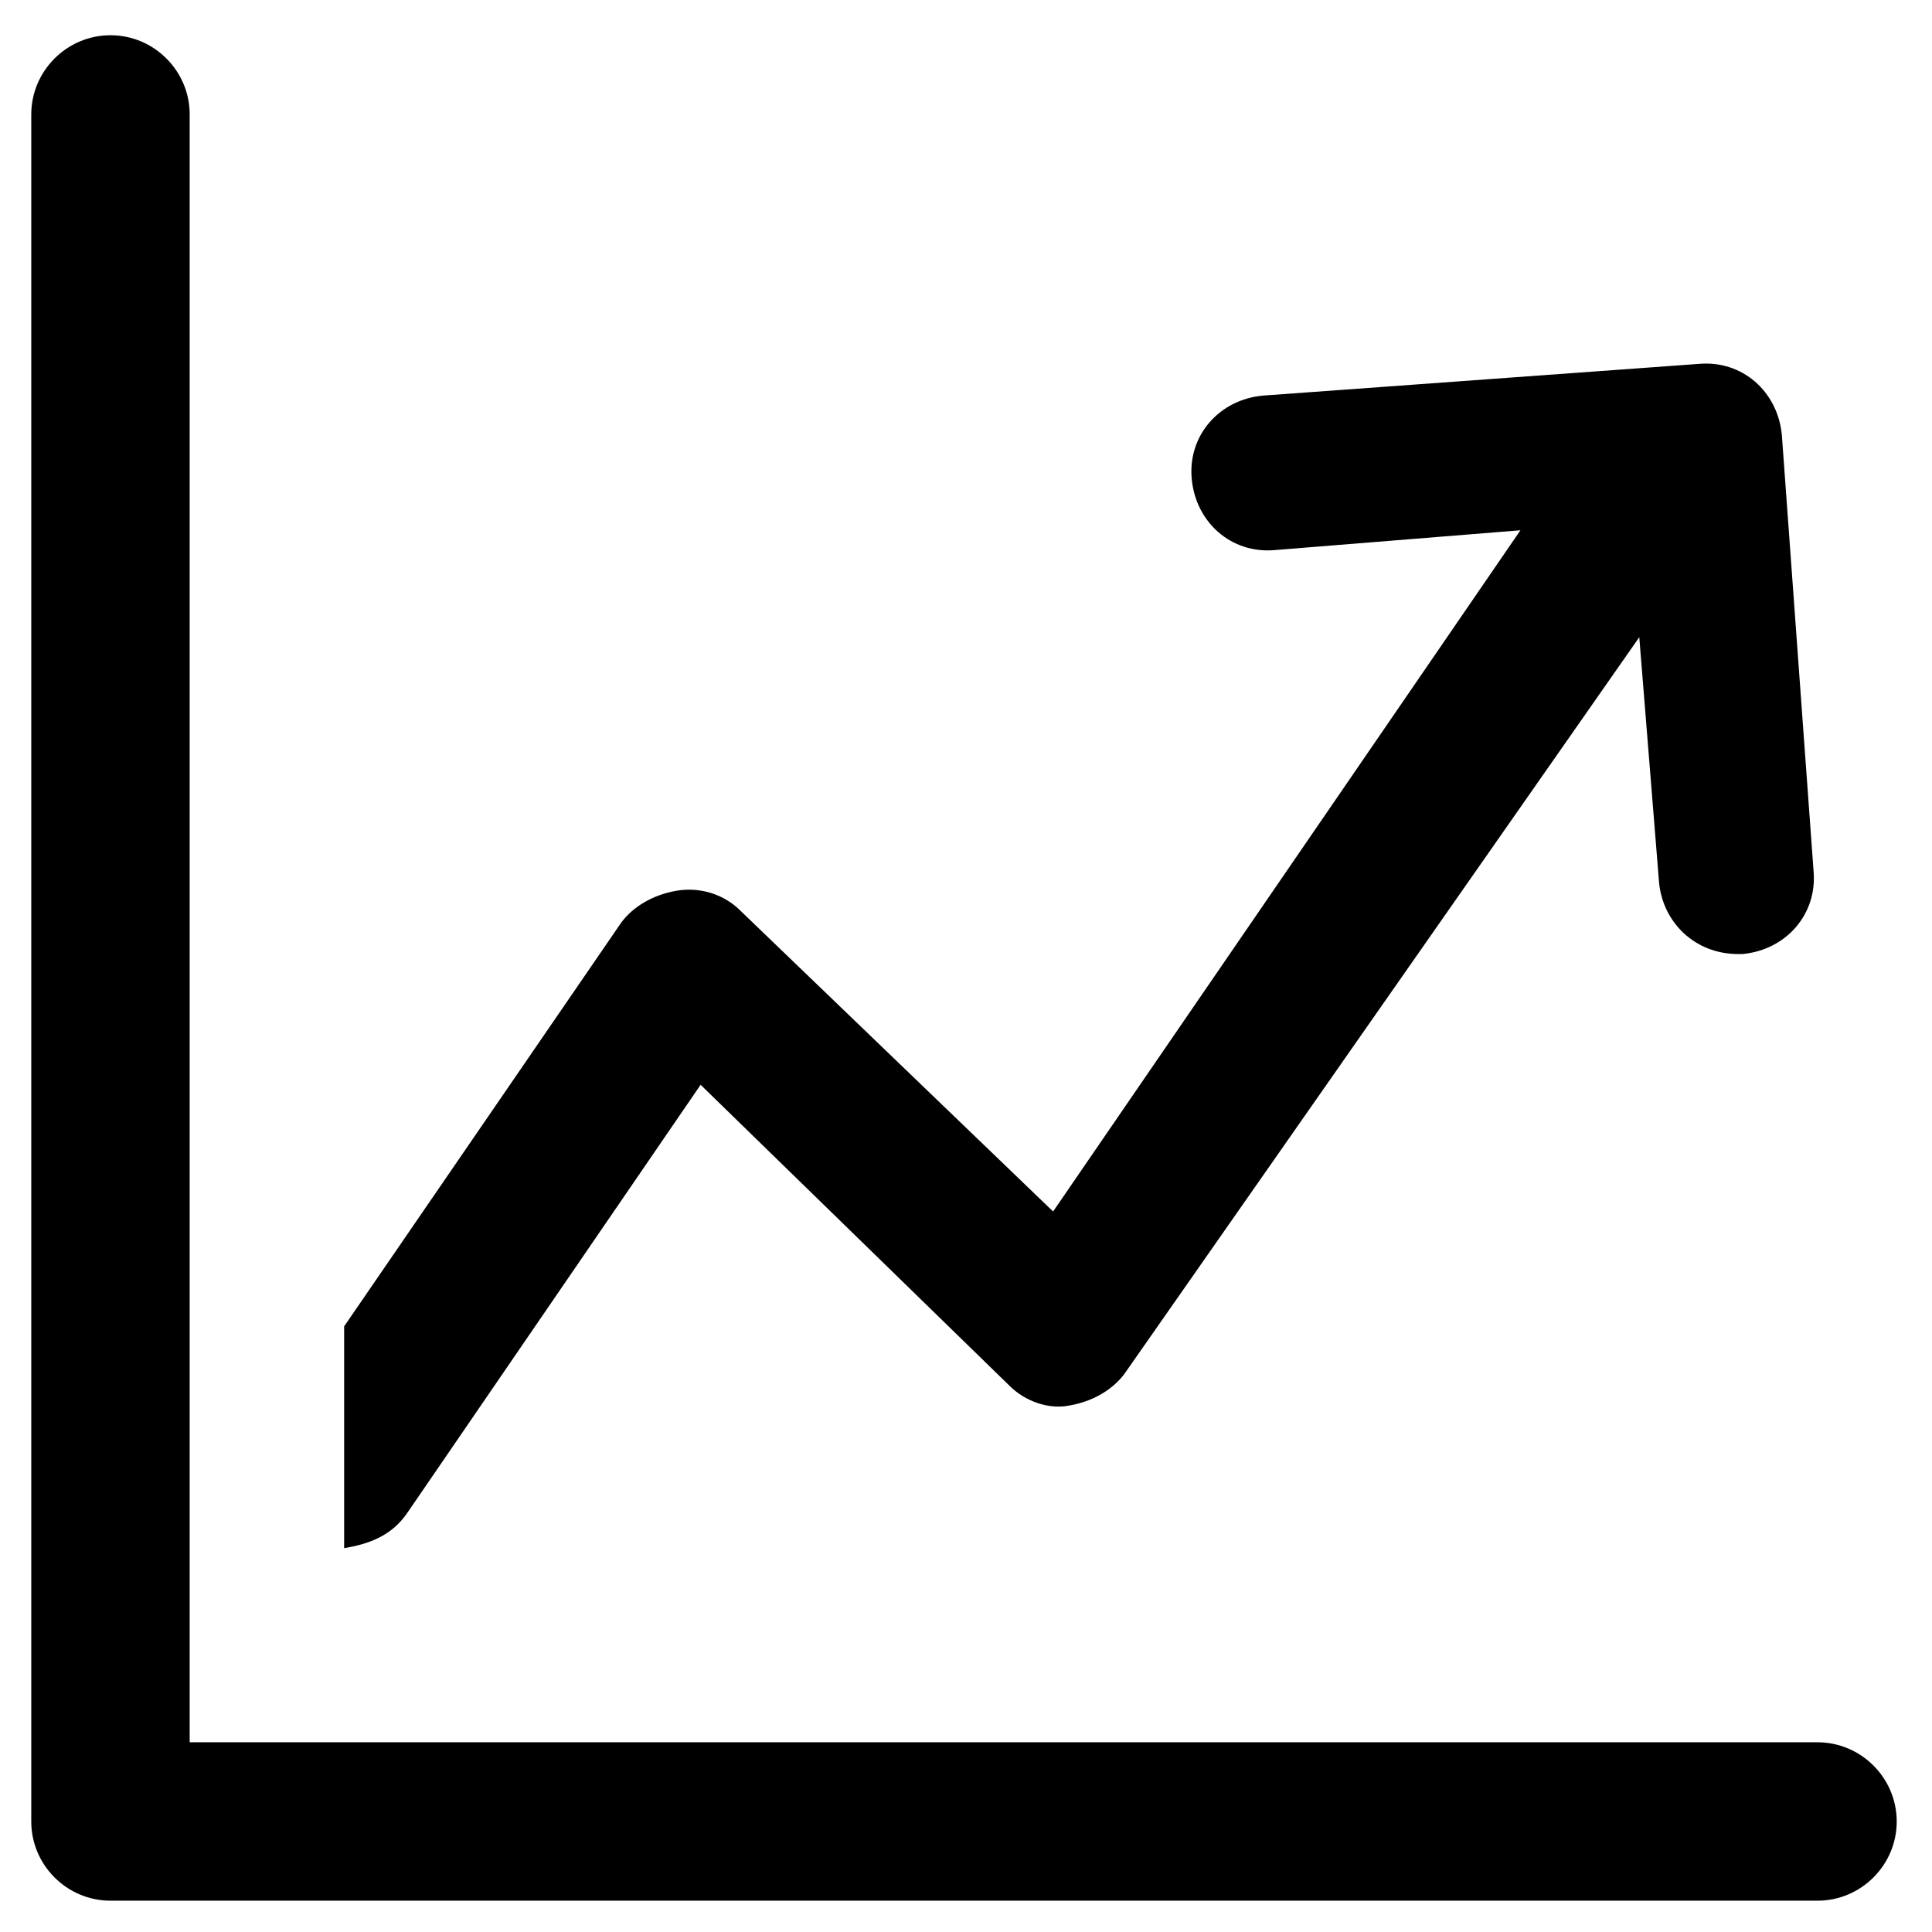 <?xml version="1.0" encoding="UTF-8"?>
<!-- Uploaded to: SVG Repo, www.svgrepo.com, Generator: SVG Repo Mixer Tools -->
<svg fill="#000000" width="800px" height="800px" version="1.1" viewBox="144 144 512 512" xmlns="http://www.w3.org/2000/svg">
 <g>
  <path d="m625.66 605.72h-431.39v-431.39c0-11.547-9.445-20.992-20.992-20.992s-20.992 9.445-20.992 20.992v452.38c0 11.547 9.445 20.992 20.992 20.992h452.38c11.547 0 20.992-9.445 20.992-20.992 0-11.543-9.449-20.988-20.992-20.988z"/>
  <path d="m252 544.84 77.672-113.36 81.867 79.77c4.199 4.199 10.496 6.297 15.742 5.246 6.297-1.051 11.547-4.199 14.695-8.398l136.45-195.23 5.246 65.074c1.051 10.496 9.445 18.895 20.992 18.895h1.051c11.547-1.051 19.941-10.496 18.895-22.043l-8.398-115.46c-1.051-11.547-10.496-19.941-22.043-18.895l-115.46 8.398c-11.547 1.051-19.941 10.496-18.895 22.043 1.051 11.547 10.496 19.941 22.043 18.895l65.074-5.246-123.85 180.53-82.918-79.77c-4.199-4.199-10.496-6.297-16.793-5.246-6.297 1.051-11.547 4.199-14.695 8.398l-73.473 107.06v58.777c6.297-1.051 12.594-3.152 16.793-9.449z"/>
 </g>
</svg>